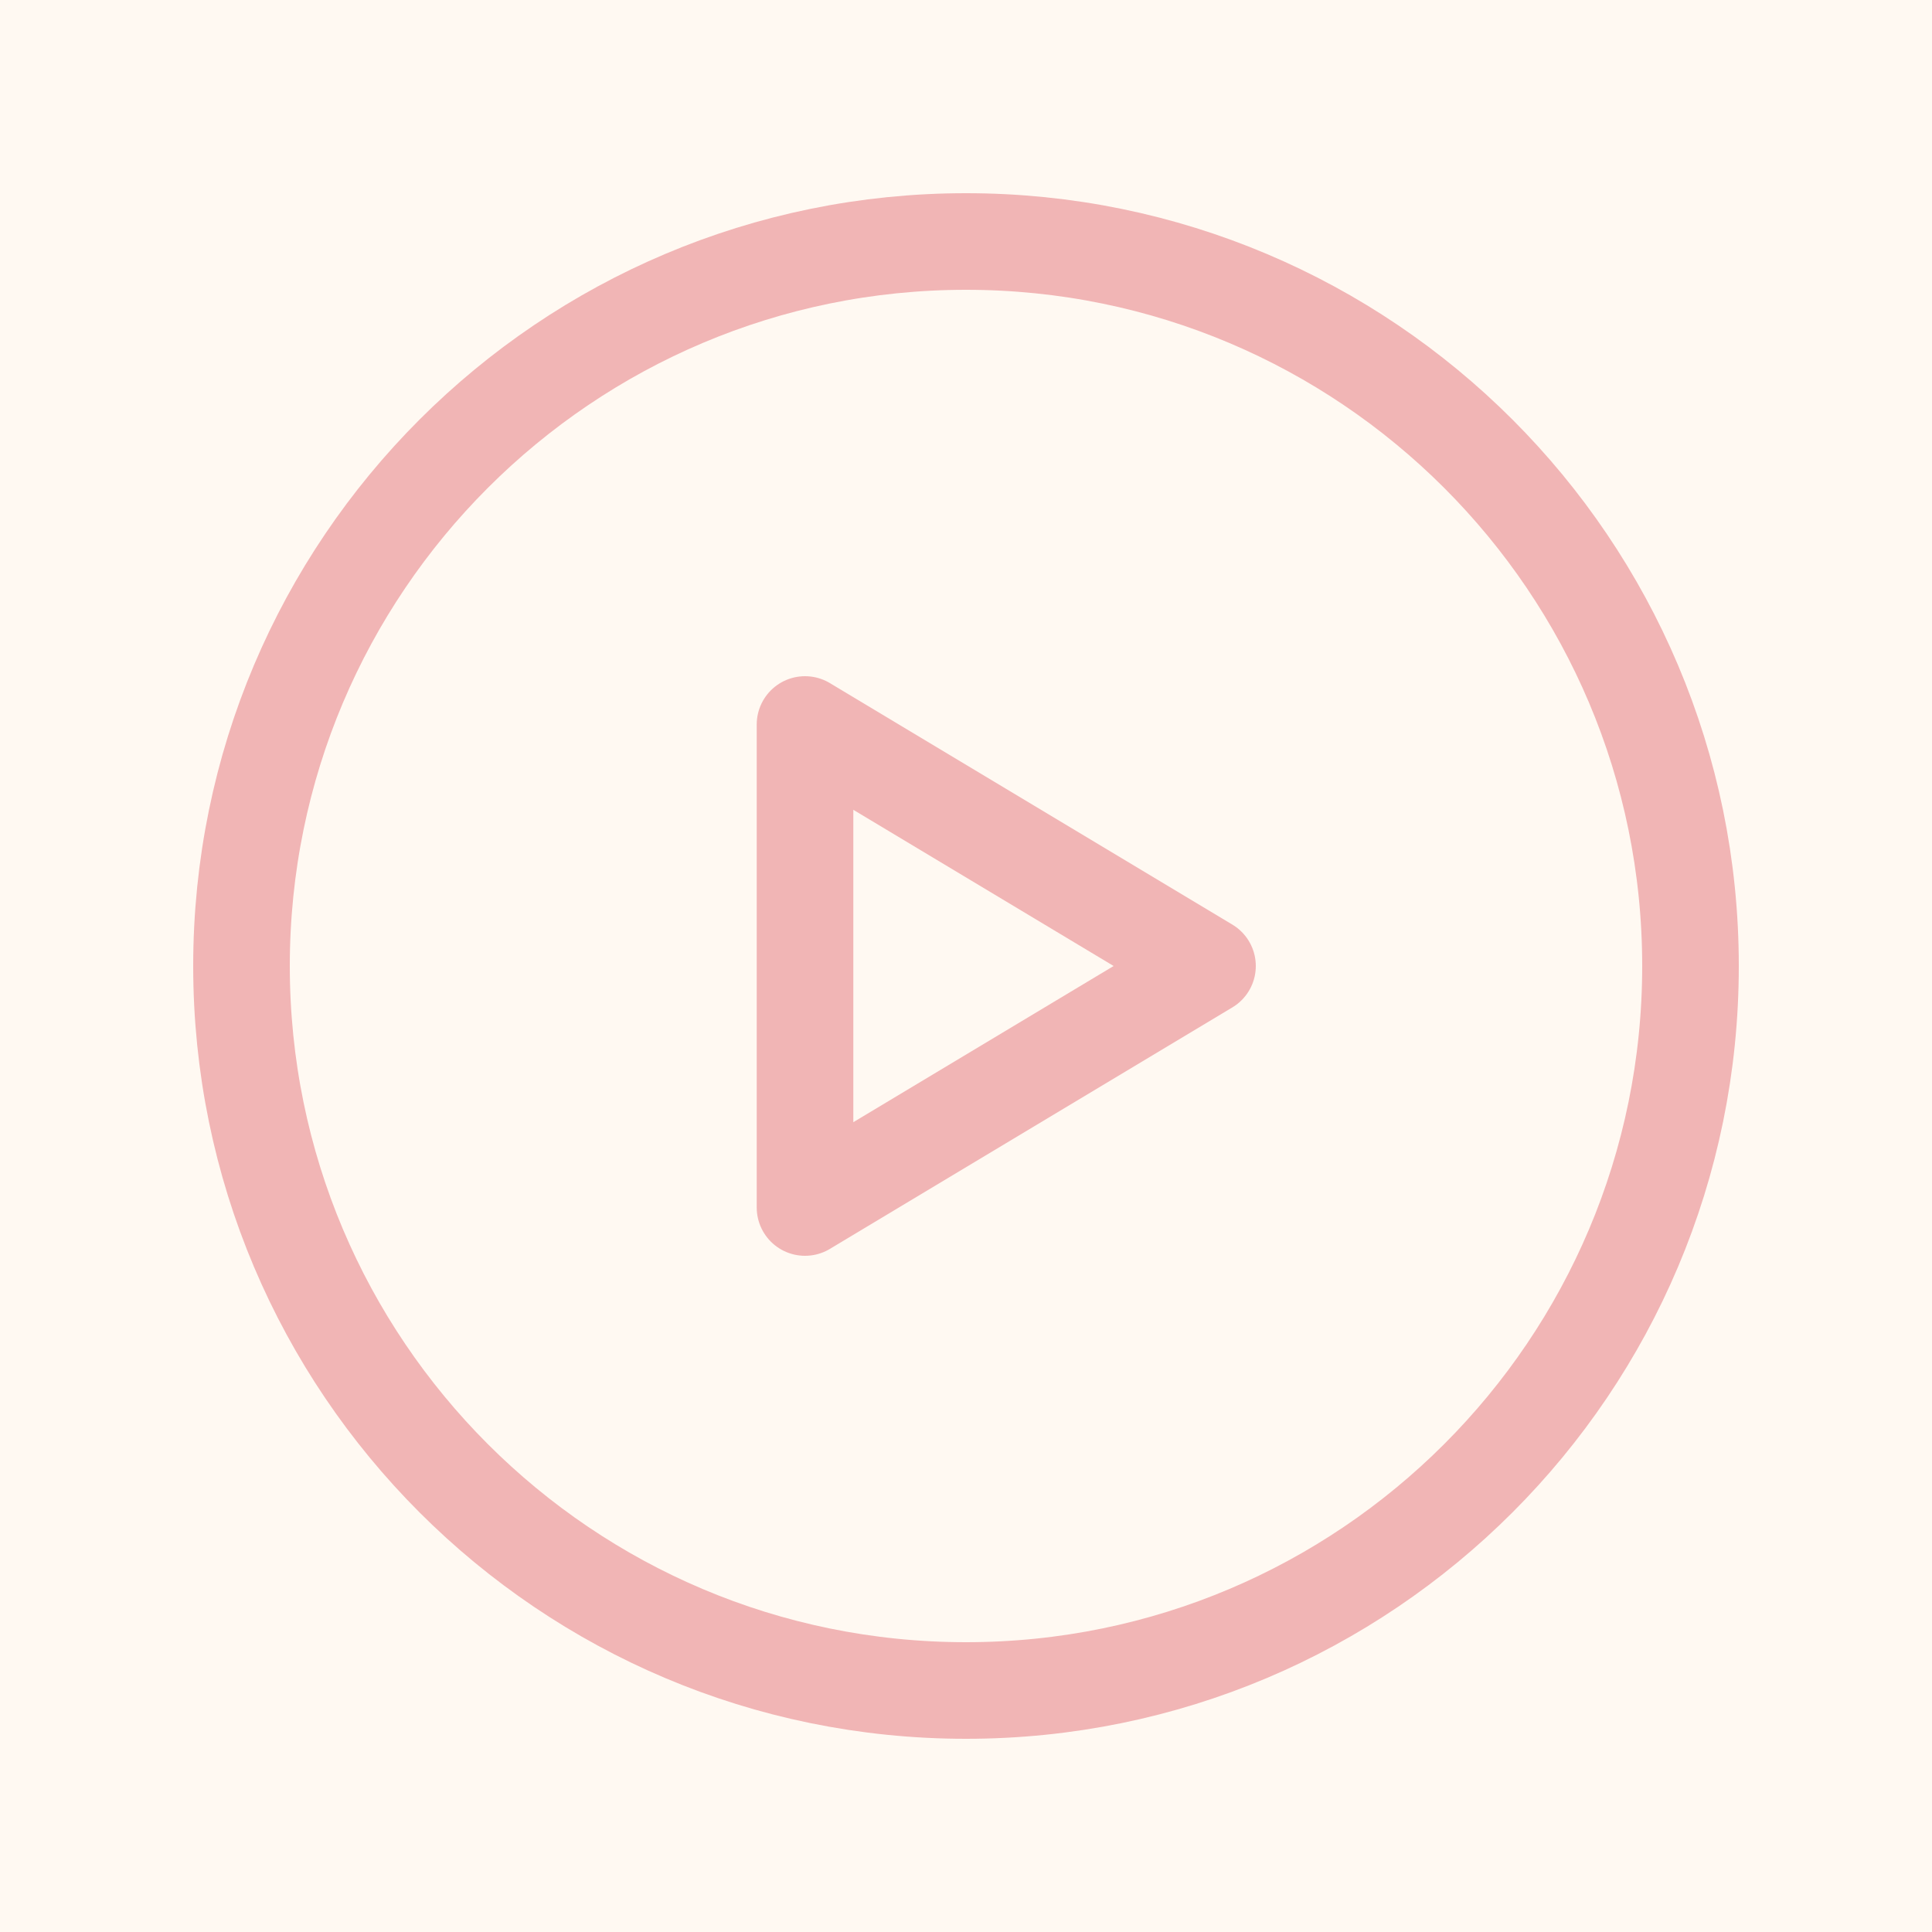 <?xml version="1.0" encoding="UTF-8"?> <svg xmlns="http://www.w3.org/2000/svg" width="40" height="40" viewBox="0 0 40 40" fill="none"><rect width="40" height="40" fill="#FFF9F2"></rect><path d="M5 20C5 28.284 11.716 35 20 35C28.284 35 35 28.284 35 20C35 11.716 28.284 5 20 5C11.716 5 5 11.716 5 20Z" stroke="#F1B5B5" stroke-width="2" stroke-linecap="round" stroke-linejoin="round"></path><path d="M16.667 25V15L25 20L16.667 25Z" stroke="#F1B5B5" stroke-width="2" stroke-linecap="round" stroke-linejoin="round"></path></svg> 